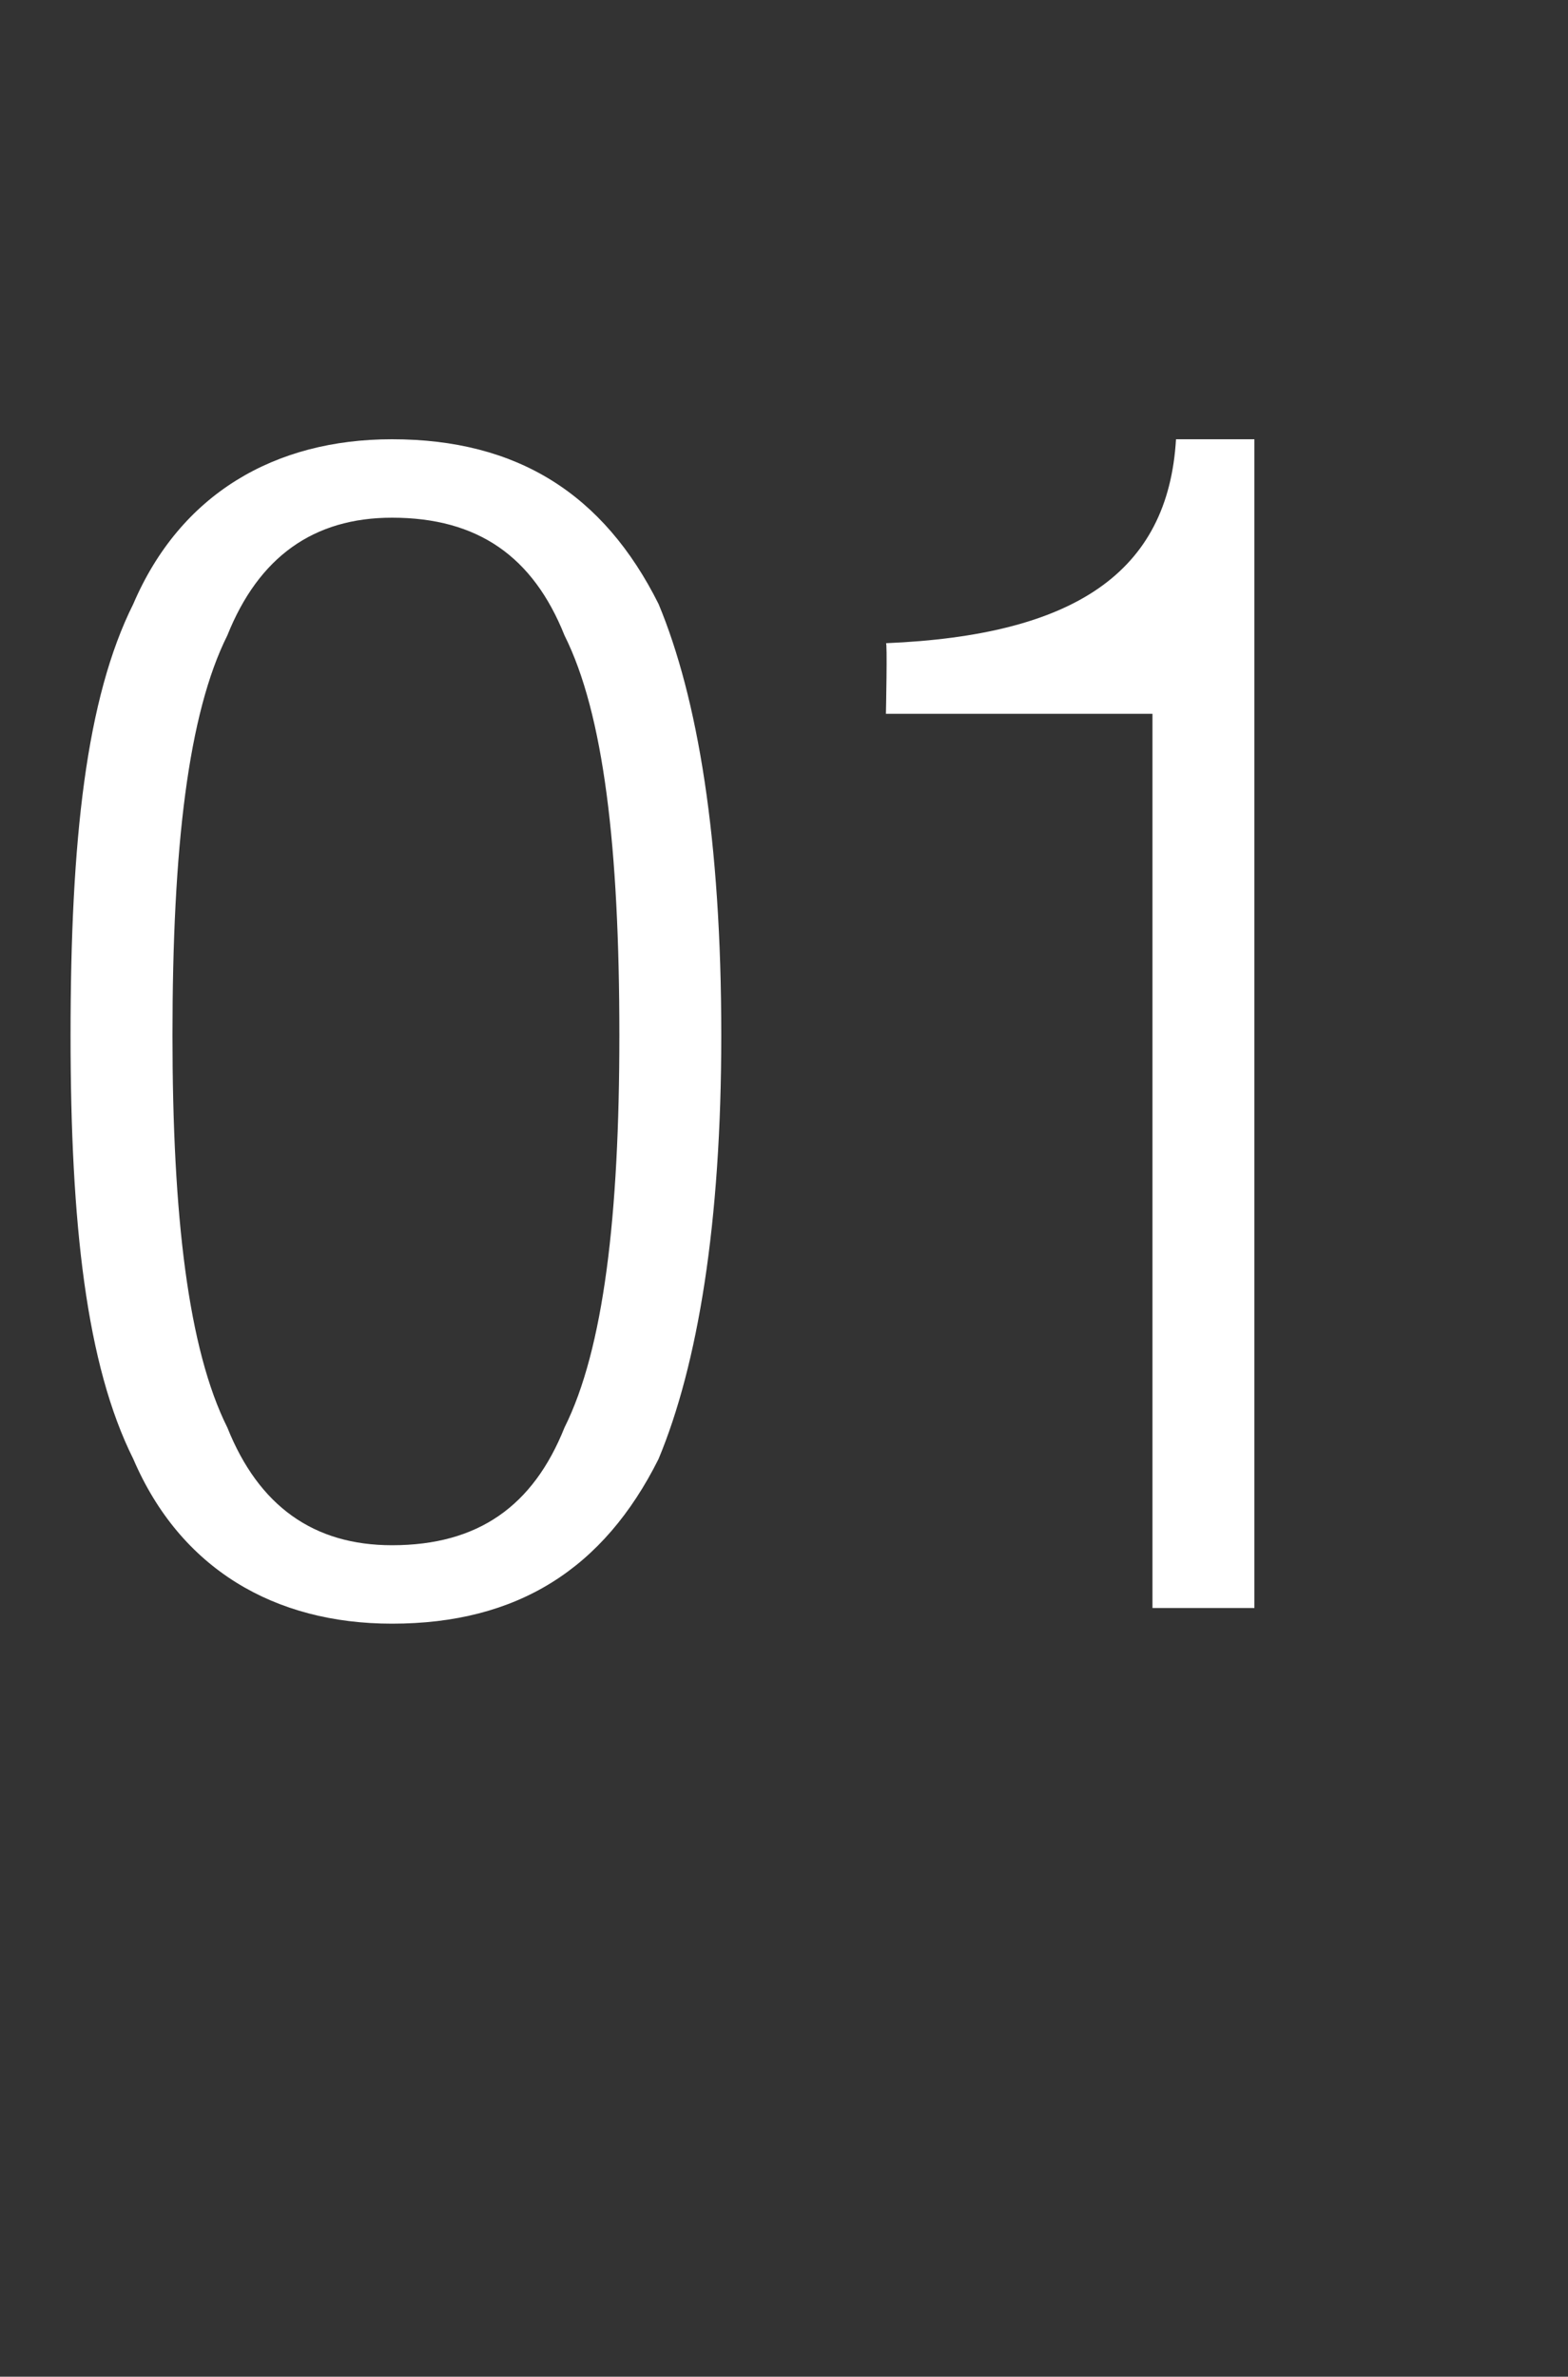 <?xml version="1.0" standalone="no"?><!DOCTYPE svg PUBLIC "-//W3C//DTD SVG 1.1//EN" "http://www.w3.org/Graphics/SVG/1.1/DTD/svg11.dtd"><svg xmlns="http://www.w3.org/2000/svg" version="1.1" width="20px" height="30.3px" viewBox="0 -1 20 30.3" style="top:-1px"><rect x="0" y="-1" width="20" height="30.3" fill="#333333" stroke="none"/><desc>01</desc><defs/><g id="Polygon100804"><path d="m2.2 12.2c0 2.3.2 4 .7 5c.4 1 1.1 1.5 2.1 1.5c1.1 0 1.8-.5 2.2-1.5c.5-1 .7-2.7.7-5c0-2.4-.2-4.1-.7-5.1c-.4-1-1.1-1.5-2.2-1.5c-1 0-1.7.5-2.1 1.5c-.5 1-.7 2.7-.7 5.1zm-.5 5.4c-.6-1.2-.8-3-.8-5.4c0-2.5.2-4.3.8-5.5C2.3 5.3 3.5 4.6 5 4.6c1.6 0 2.7.7 3.4 2.1c.5 1.2.8 3 .8 5.5c0 2.4-.3 4.2-.8 5.4c-.7 1.4-1.8 2.1-3.4 2.1c-1.5 0-2.7-.7-3.3-2.1zm13 1.9V8.1h-3.4s.02-.94 0-.9c2.4-.1 3.6-.9 3.7-2.6h1v14.9h-1.3z" stroke="none" fill="#fff"/></g></svg>